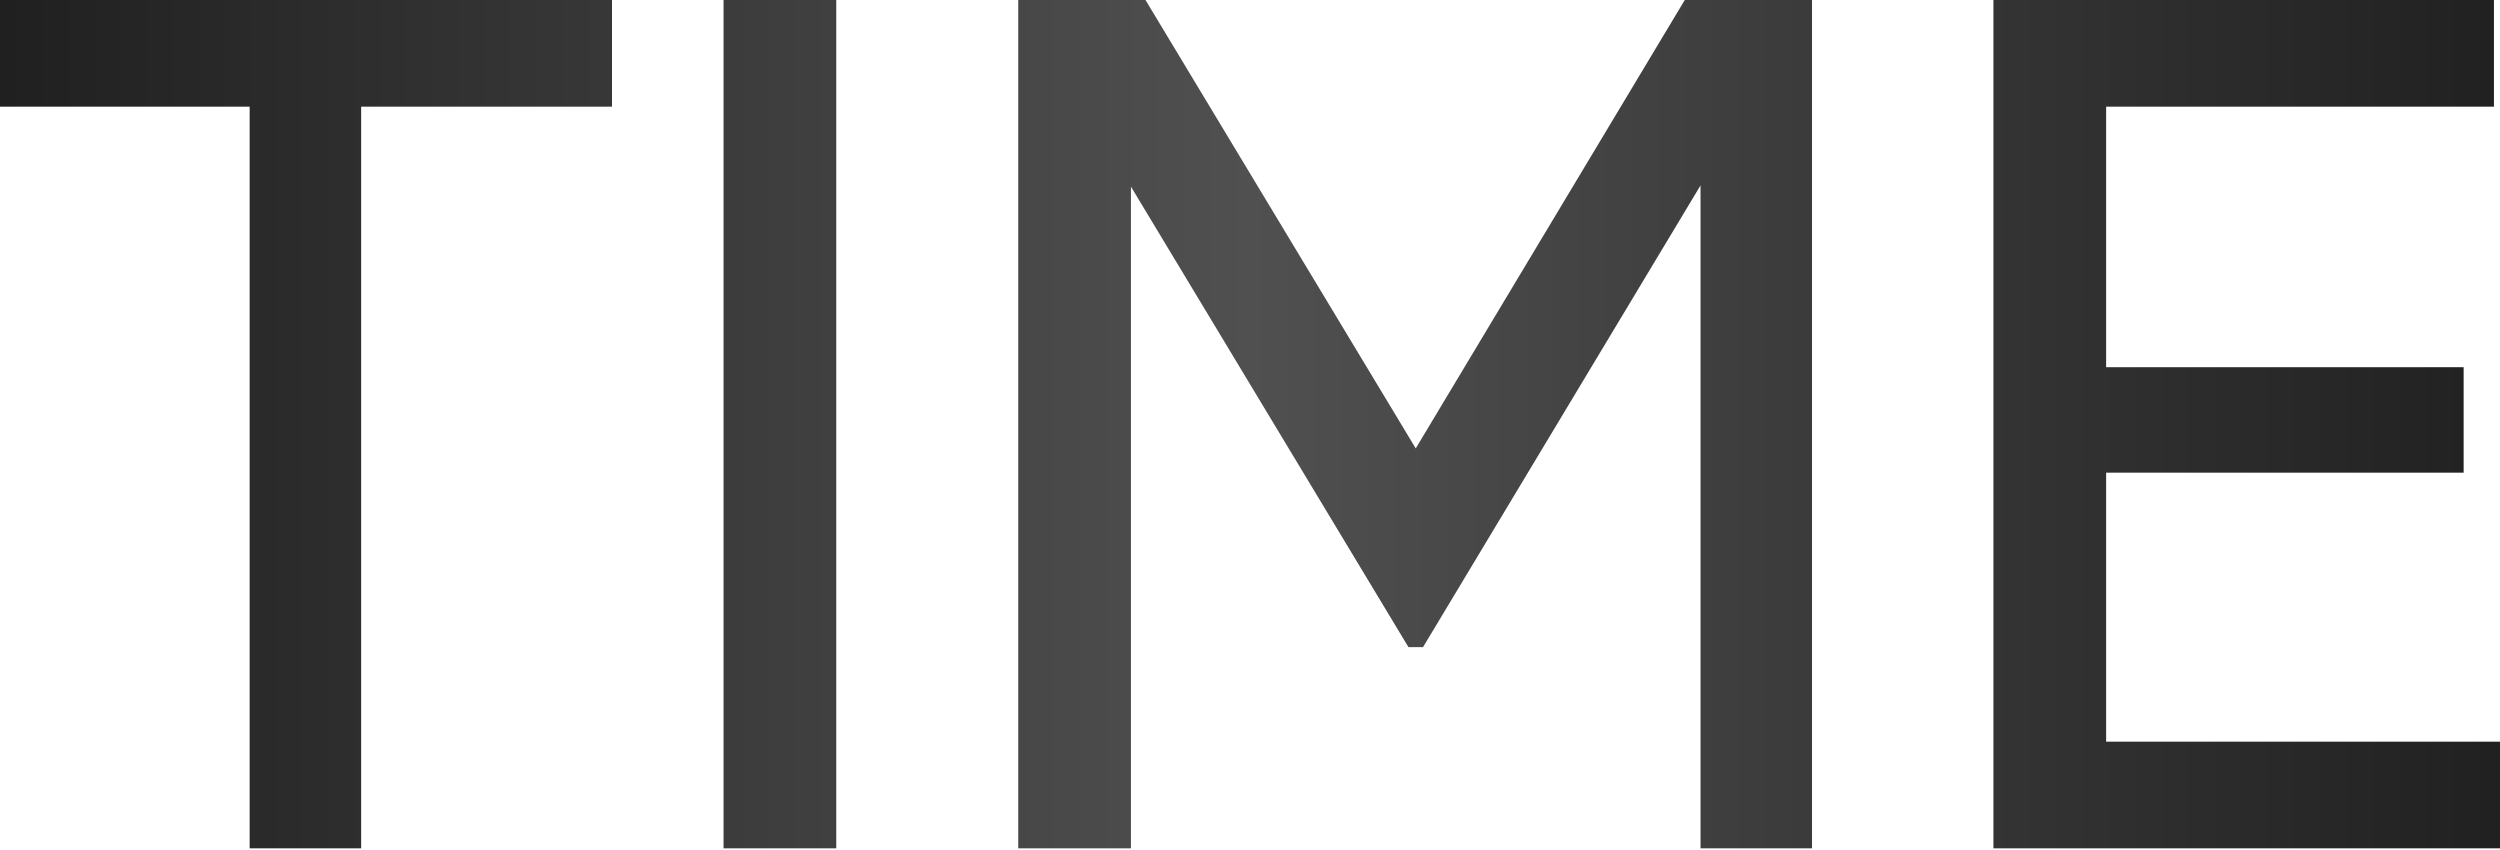 <?xml version="1.0" encoding="UTF-8"?> <svg xmlns="http://www.w3.org/2000/svg" width="456" height="155" viewBox="0 0 456 155" fill="none"> <path d="M111.63 0.001V19.453H65.873V154.735H45.536V19.453H0V0.001H111.63ZM131.975 0.001H152.533V154.735H131.975V0.001ZM330.514 0.001V154.735H310.177V33.821L259.557 118.041H256.904L206.284 34.042V154.735H185.726V0.001H208.937L258.231 81.789L307.303 0.001H330.514ZM384.159 135.283H456V154.735H363.602V0.001H454.895V19.453H384.159V66.979H449.369V86.21H384.159V135.283Z" fill="url(#paint0_linear_386_308)"></path> <defs> <linearGradient id="paint0_linear_386_308" x1="-3.979" y1="80.697" x2="464.26" y2="80.697" gradientUnits="userSpaceOnUse"> <stop stop-color="#1F1F1F"></stop> <stop offset="0.495" stop-color="#505050"></stop> <stop offset="1" stop-color="#1F1F1F"></stop> </linearGradient> </defs> </svg> 